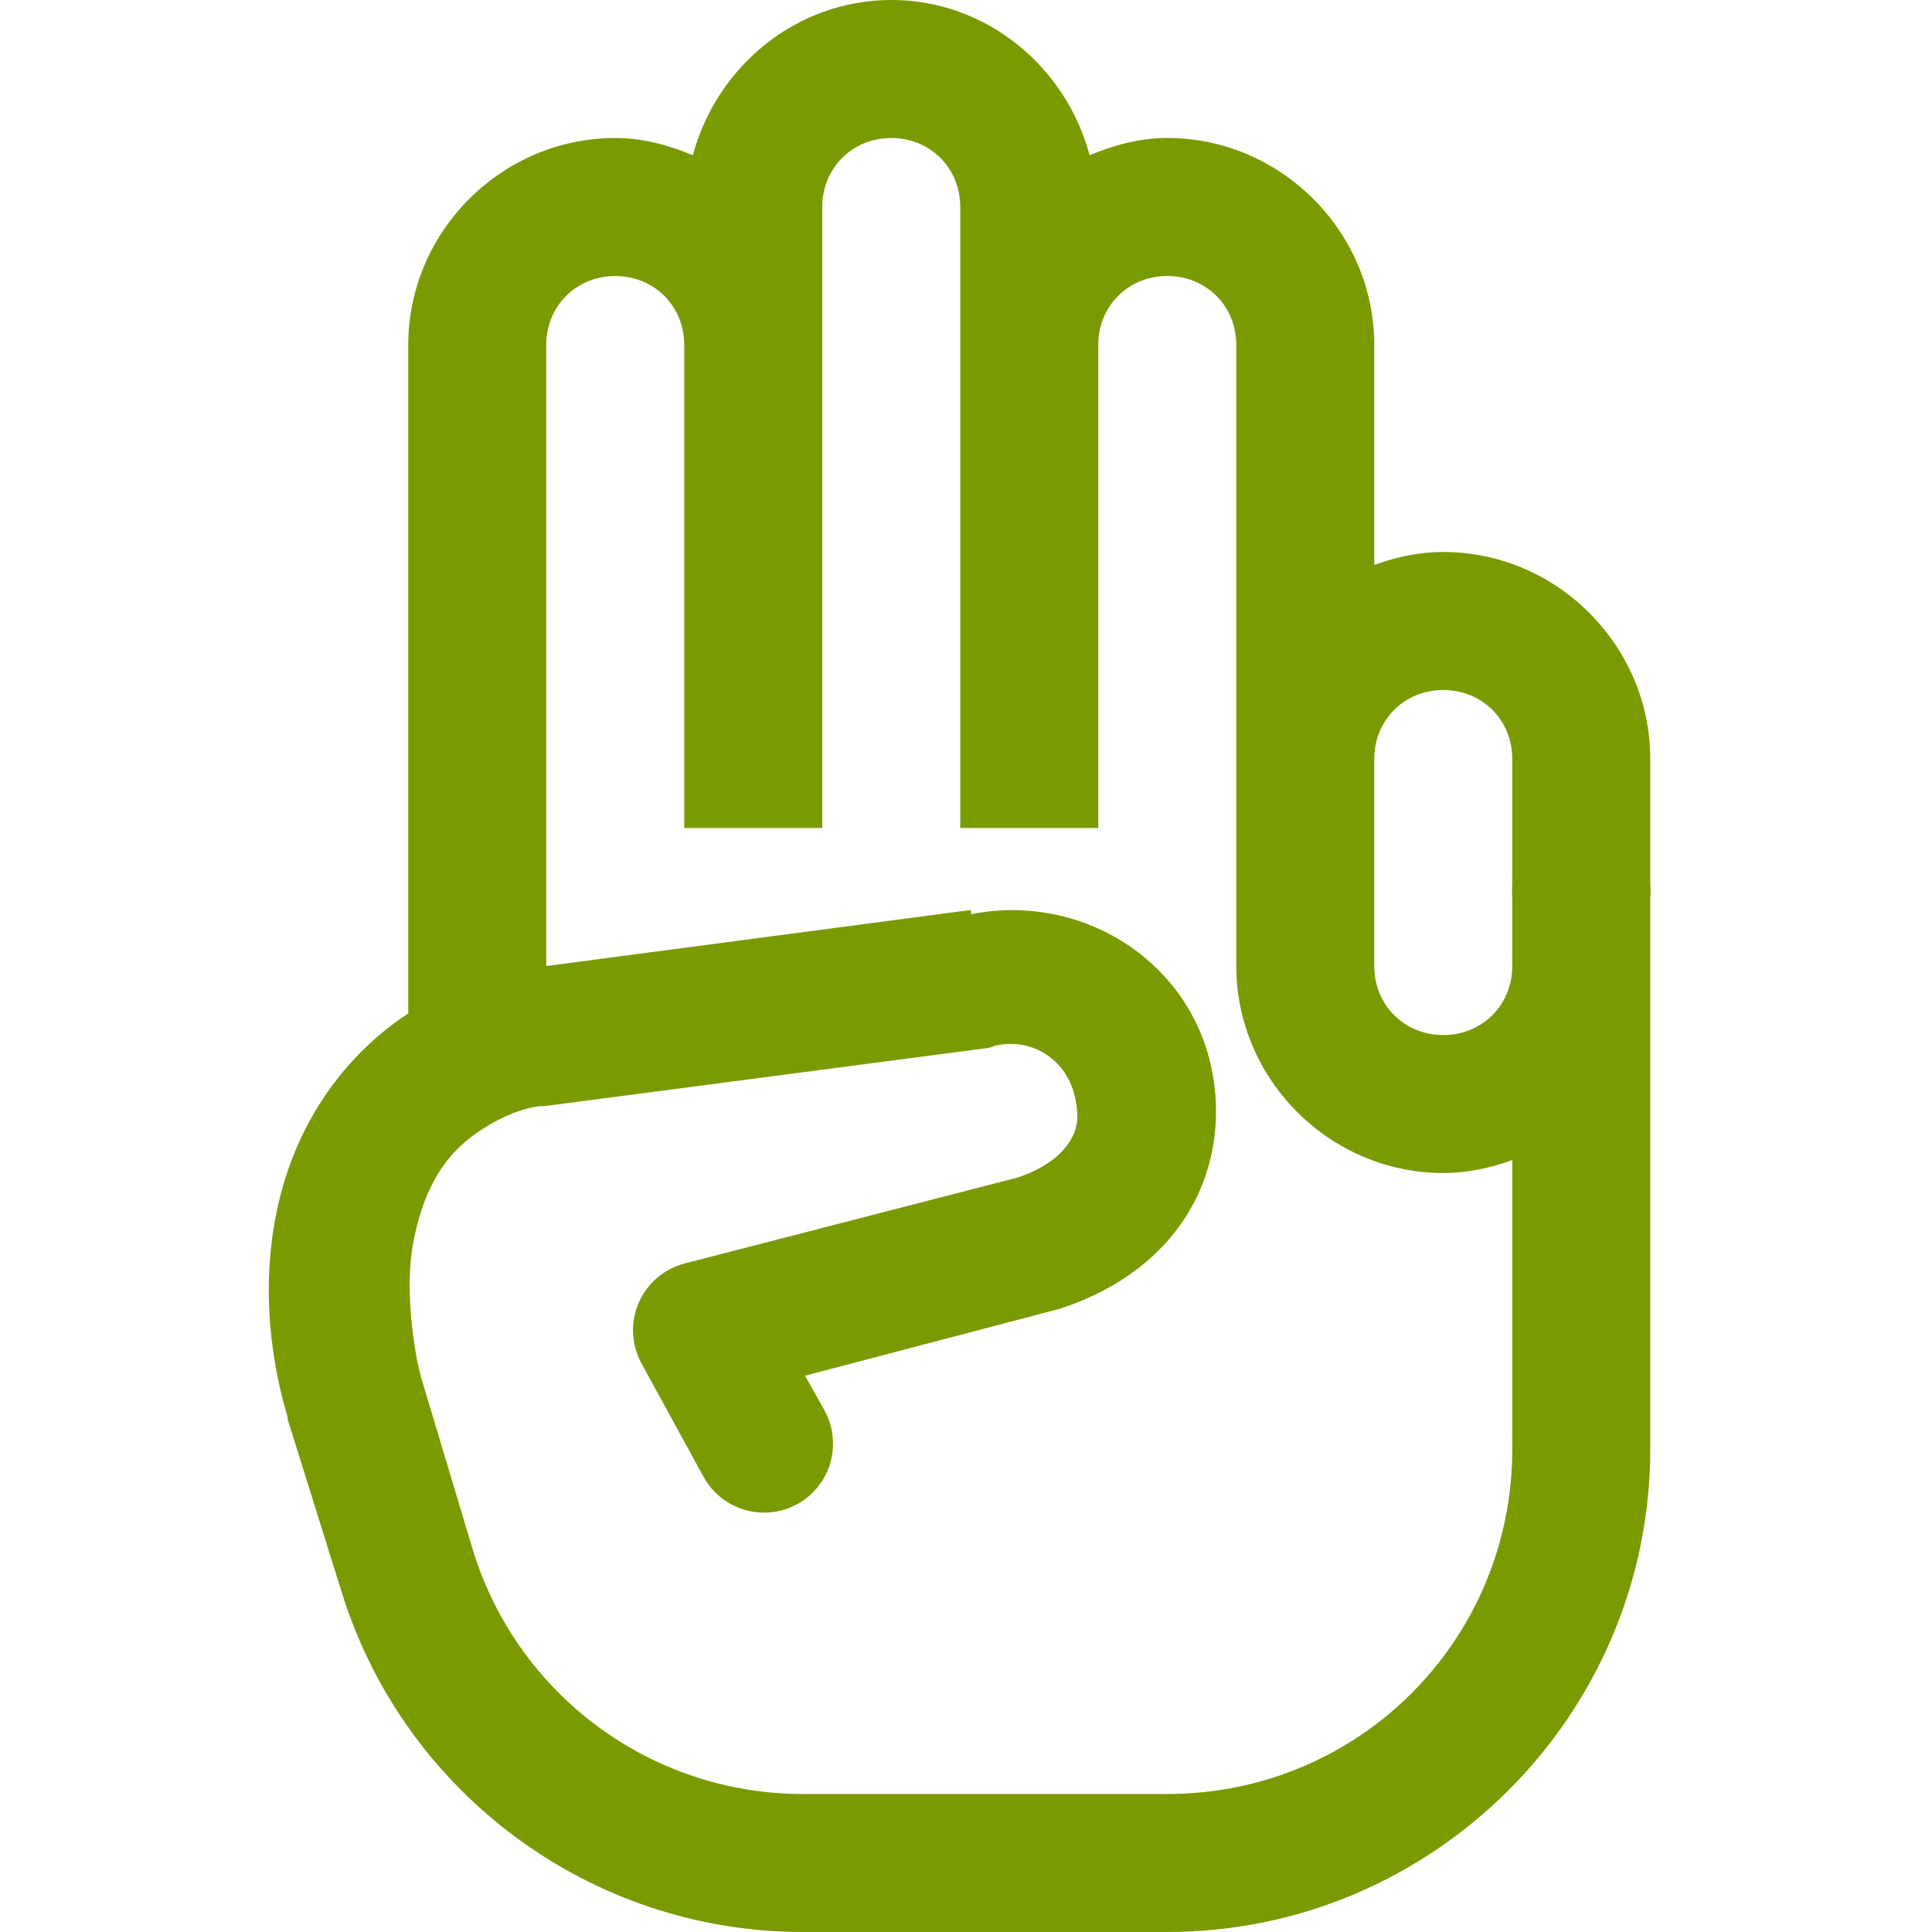 <svg height="96" viewBox="0 0 96 96" width="96" xmlns="http://www.w3.org/2000/svg"><path d="m31.286 0c-4.735 0-8.685 3.326-9.857 7.714-1.204-.499-2.482-.857-3.857-.857-5.64 0-10.286 4.646-10.286 10.286v33.214c-2.748 1.794-5.722 5.137-6.643 10.393-.717 4.099.064 7.706.643 9.643-.001.036-.001.071 0 .107l2.679 8.571c3.096 10.051 12.411 16.929 22.929 16.929h18.107c13.215 0 24-10.785 24-24v-27.429c.02-.214.02-.429 0-.643v-6.214c0-5.64-4.646-10.286-10.286-10.286-1.21 0-2.346.251-3.429.643v-10.929c0-5.64-4.646-10.286-10.286-10.286-1.375 0-2.653.358-3.857.857-1.173-4.388-5.122-7.714-9.857-7.714zm0 6.857c1.937 0 3.429 1.491 3.429 3.429v6.857 24h6.857v-24c0-1.937 1.491-3.429 3.429-3.429s3.429 1.491 3.429 3.429v24 6.857c0 5.64 4.646 10.286 10.286 10.286 1.21 0 2.346-.251 3.429-.643v14.357c0 9.51-7.633 17.143-17.143 17.143h-18.107c-7.537 0-14.175-4.906-16.393-12.107l-2.571-8.571c-.278-.929-.843-4.168-.429-6.536.646-3.684 2.256-5.106 3.75-6 1.494-.894 2.571-.964 2.571-.964.071.002.143.002.214 0l22.071-2.893c.109-.03.216-.066.321-.107 1.808-.431 3.533.656 3.964 2.464.264 1.108.126 1.681-.214 2.25-.34.569-1.05 1.29-2.571 1.821l-16.607 4.286c-1.012.269-1.845.986-2.263 1.946-.417.96-.373 2.059.12 2.982l3.107 5.679c.593 1.072 1.713 1.746 2.938 1.769s2.369-.611 3-1.661.655-2.357.061-3.429l-.964-1.714 12.643-3.321c.109-.03.216-.066.321-.107 2.648-.926 4.785-2.503 6.107-4.714 1.322-2.211 1.668-4.891 1.071-7.393-1.262-5.295-6.595-8.457-11.893-7.393v-.214l-21.107 2.786v-30.857c0-1.937 1.491-3.429 3.429-3.429s3.429 1.491 3.429 3.429v24h6.857v-24-6.857c0-1.937 1.491-3.429 3.429-3.429zm27.429 27.429c1.937 0 3.429 1.491 3.429 3.429v6.214c-.02.214-.02.429 0 .643v3.429c0 1.937-1.491 3.429-3.429 3.429s-3.429-1.491-3.429-3.429v-10.286c0-1.937 1.491-3.429 3.429-3.429z" fill="#7a9a01" transform="translate(13)"/></svg>
